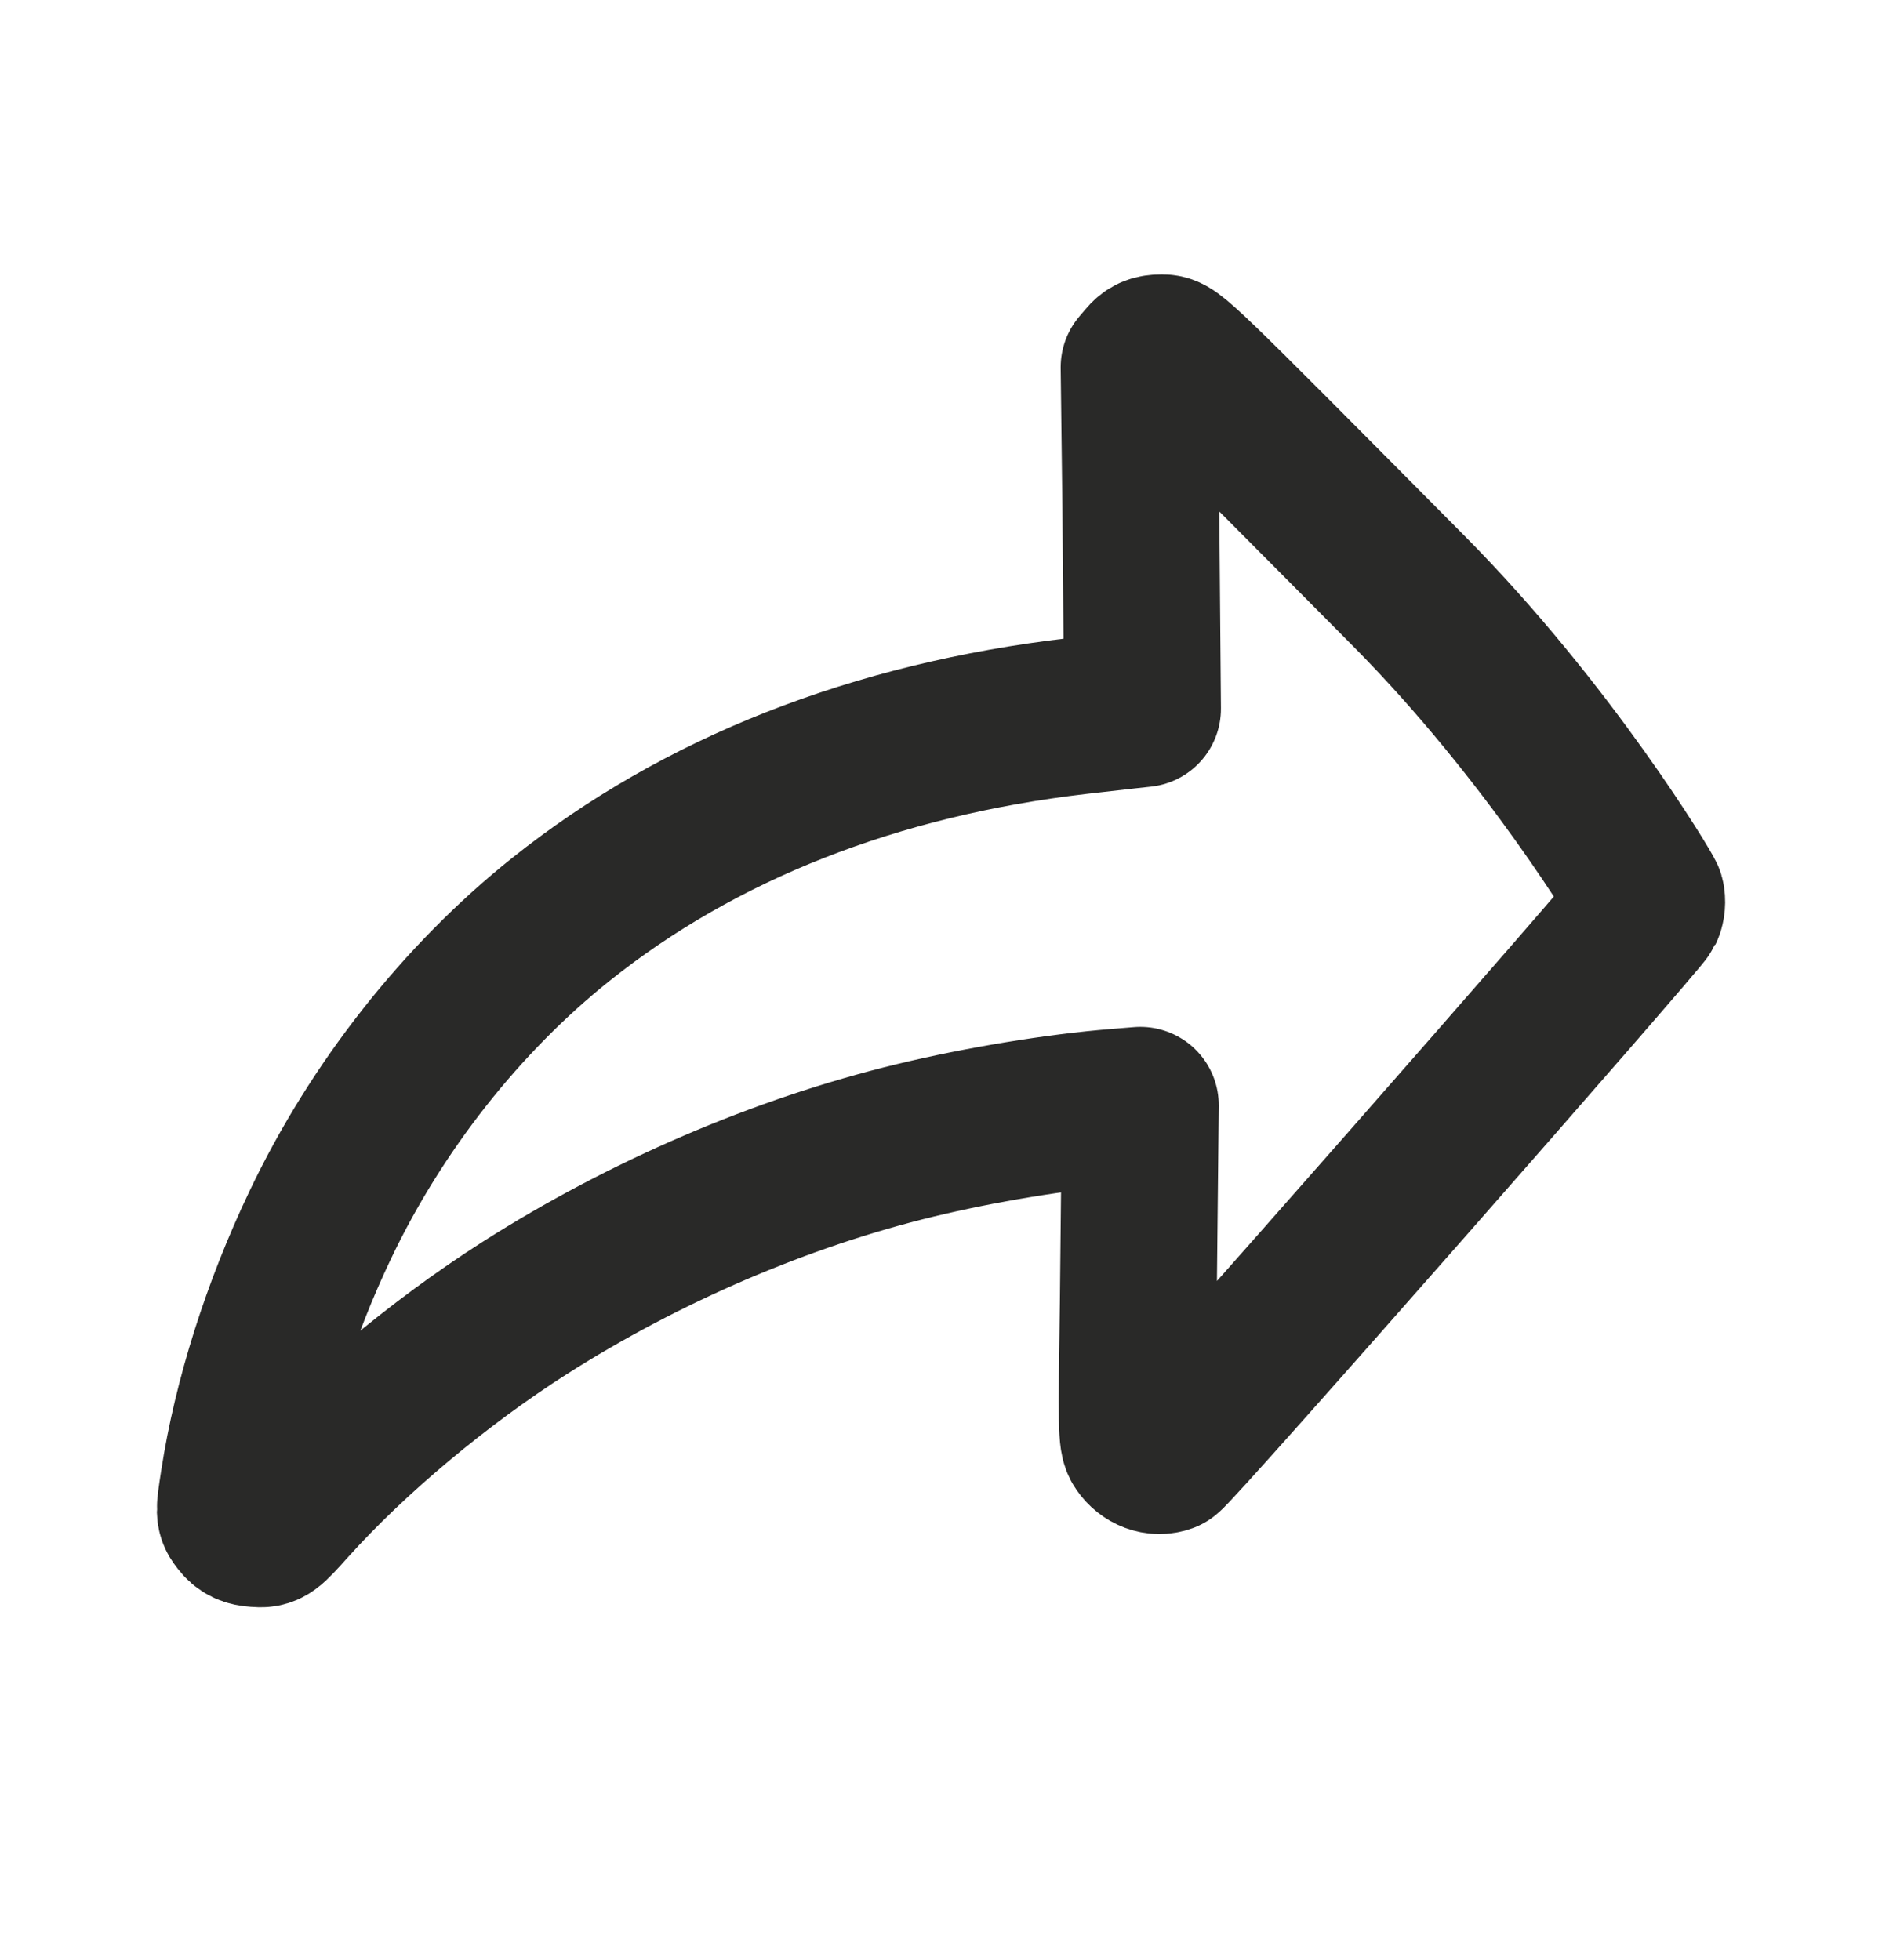 <svg width="24" height="25" viewBox="0 0 24 25" fill="none" xmlns="http://www.w3.org/2000/svg">
<path fill-rule="evenodd" clip-rule="evenodd" d="M14.604 4.592L14.526 4.684L14.548 6.467L14.57 9.039L14.368 9.061C14.257 9.073 13.976 9.105 13.744 9.132C11.159 9.432 8.92 10.313 7.149 11.729C5.886 12.739 4.803 14.114 4.085 15.621C3.573 16.694 3.206 17.852 3.044 18.908C2.984 19.298 2.984 19.302 3.056 19.394C3.111 19.465 3.163 19.49 3.27 19.497C3.409 19.508 3.416 19.502 3.699 19.187C4.484 18.313 5.6 17.379 6.692 16.682C8.22 15.708 9.973 14.955 11.67 14.545C12.505 14.343 13.486 14.182 14.248 14.121L14.542 14.097L14.516 16.617C14.492 18.212 14.495 18.353 14.55 18.433C14.626 18.544 14.755 18.592 14.867 18.551C14.96 18.518 20.921 11.723 20.98 11.603C21 11.563 21.006 11.491 20.993 11.443C20.98 11.392 19.761 9.348 17.962 7.534C14.983 4.531 14.951 4.5 14.817 4.5C14.711 4.5 14.664 4.52 14.604 4.592Z" stroke="#292928" stroke-width="2" stroke-linejoin="round"/>
</svg>
